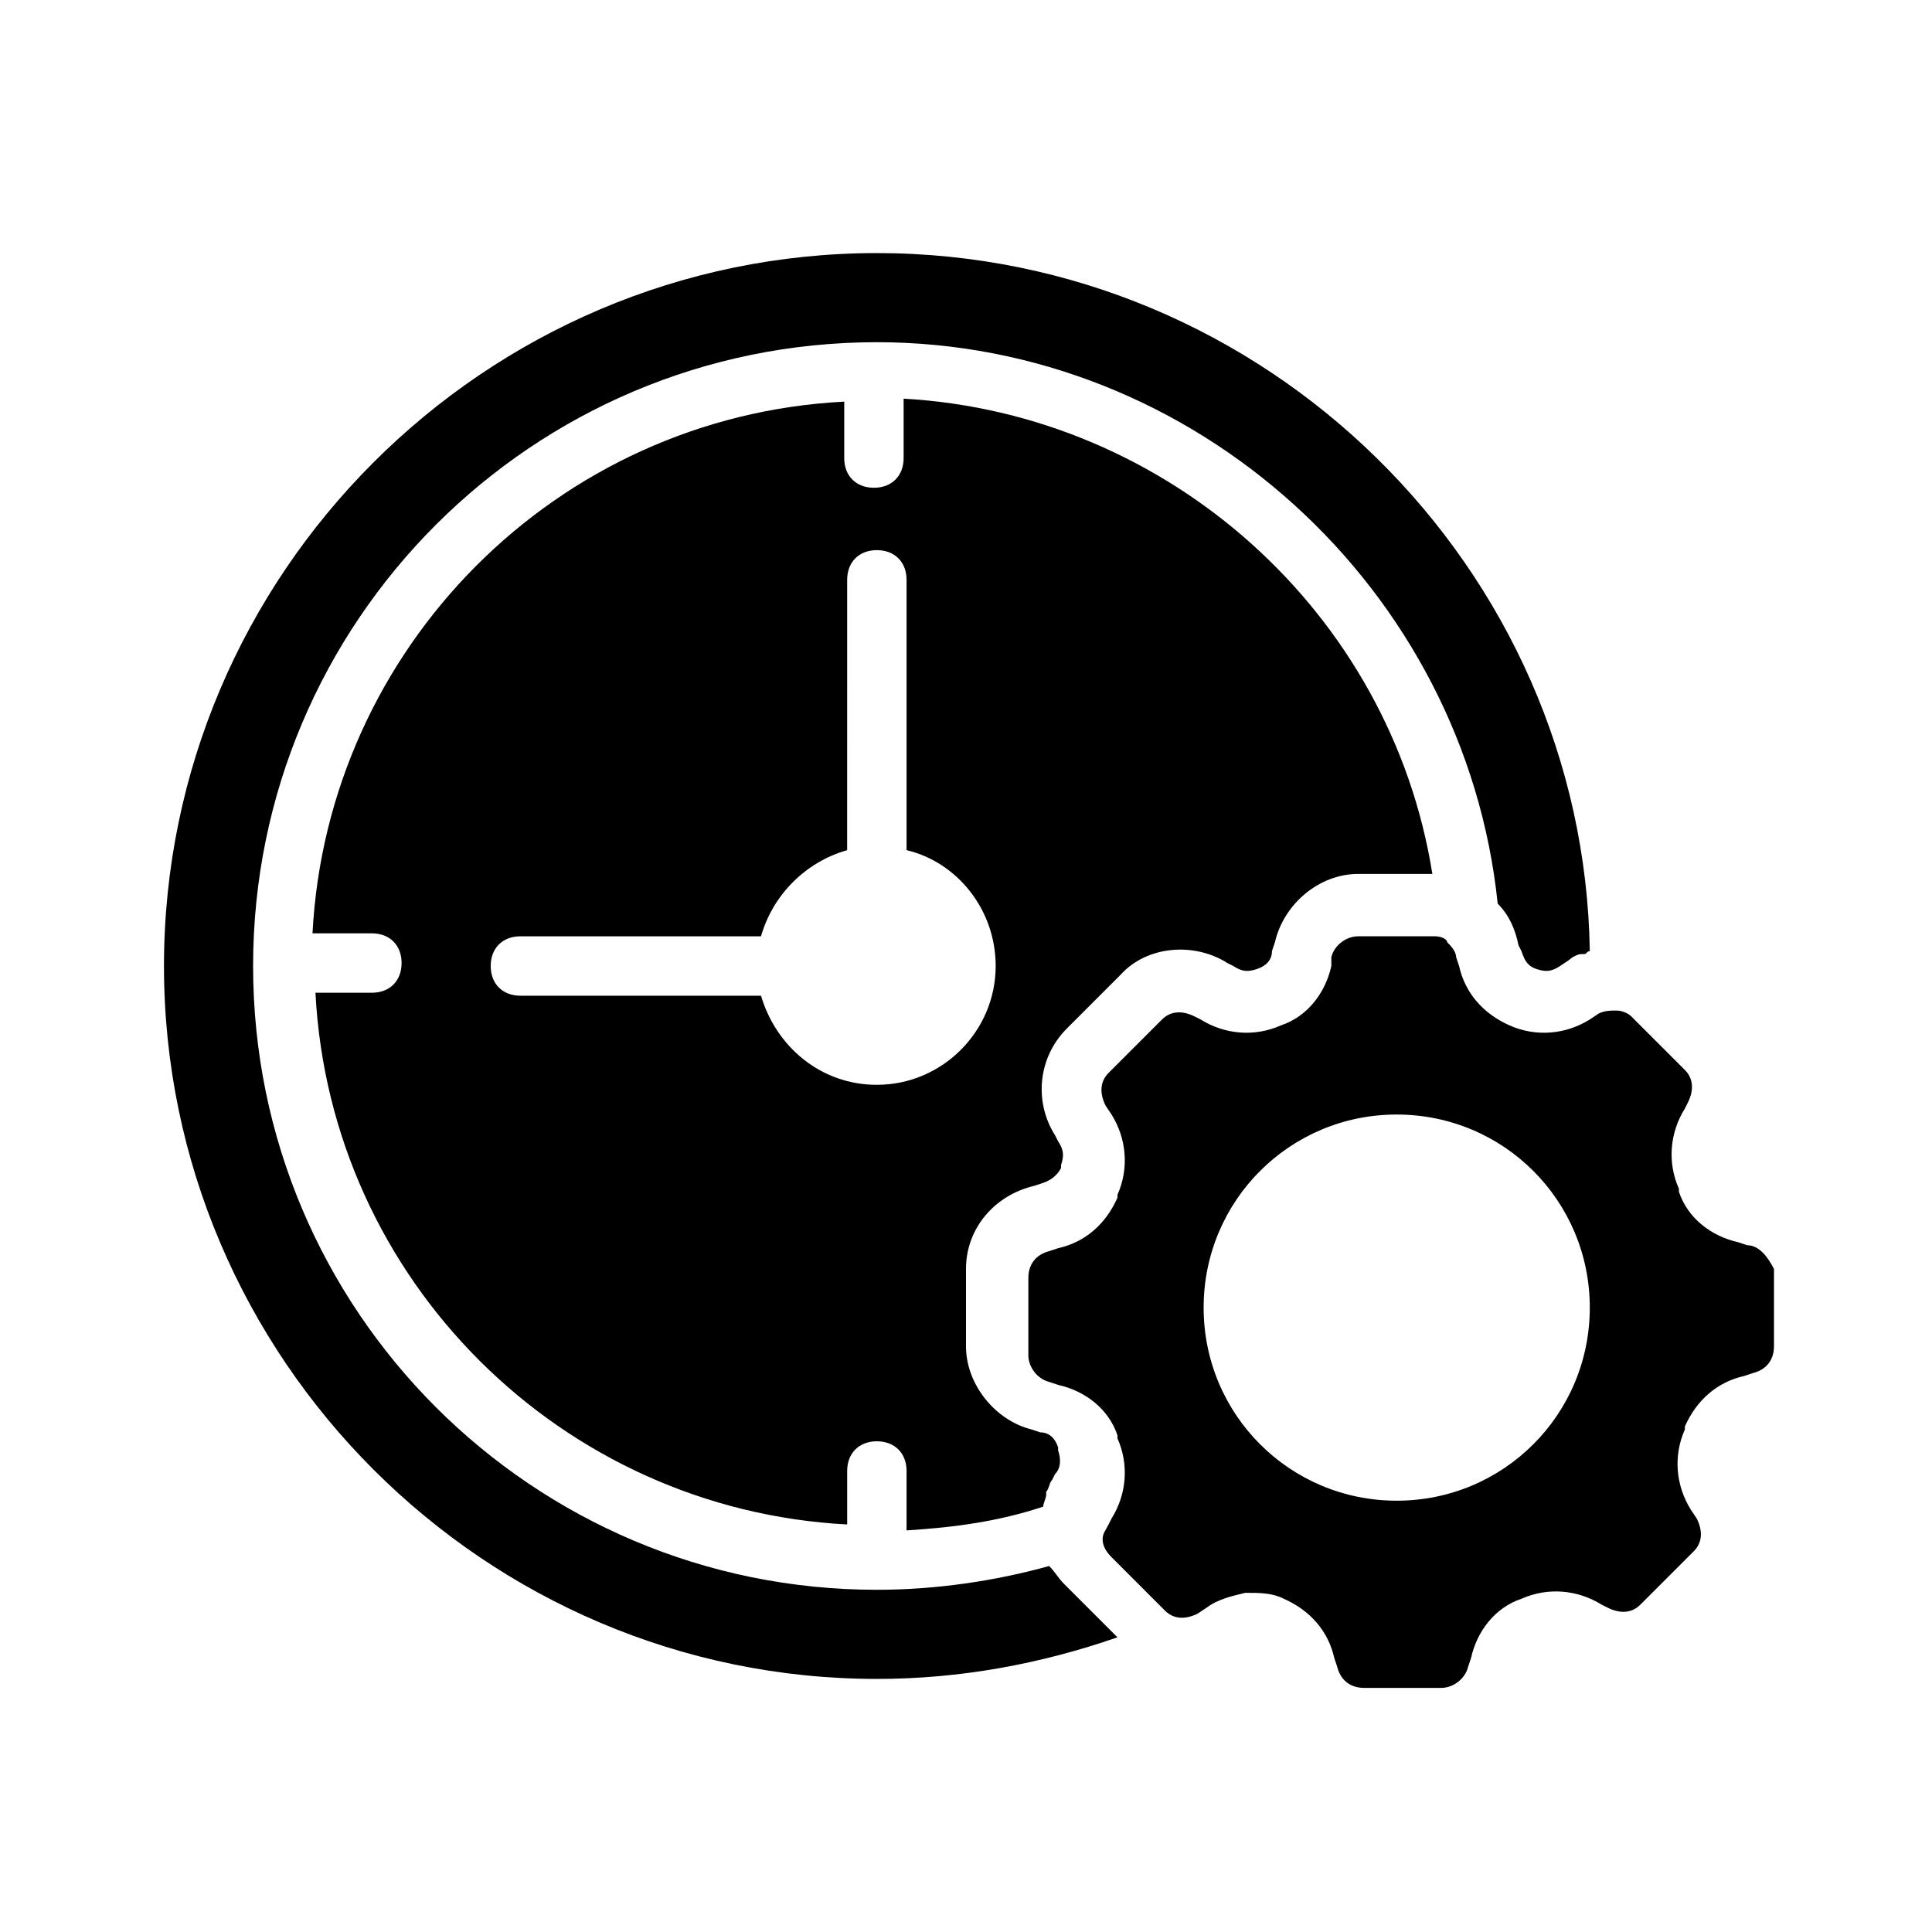 <?xml version="1.0" encoding="UTF-8"?>
<!-- Uploaded to: SVG Repo, www.svgrepo.com, Generator: SVG Repo Mixer Tools -->
<svg fill="#000000" width="800px" height="800px" version="1.1" viewBox="144 144 512 512" xmlns="http://www.w3.org/2000/svg">
 <g>
  <path d="m440.93 402.36c7.086-7.871 19.68-8.66 28.34-3.148l1.574 0.789c2.363 1.574 3.938 1.574 6.297 0.789 2.363-0.789 3.938-2.363 3.938-4.723l0.789-2.363c2.363-10.234 11.809-18.105 22.043-18.105h19.68c-11.02-69.273-70.062-122.02-140.12-125.95v15.742c0 4.723-3.148 7.871-7.871 7.871-4.723 0-7.871-3.148-7.871-7.871v-14.957c-76.359 3.938-136.97 65.336-140.91 140.91h15.738c4.723 0 7.871 3.148 7.871 7.871 0 4.723-3.148 7.871-7.871 7.871h-14.957c3.938 76.359 65.336 136.97 140.91 140.91v-14.168c0-4.723 3.148-7.871 7.871-7.871 4.723 0 7.871 3.148 7.871 7.871v15.742c12.594-0.789 24.402-2.363 36.211-6.297 0-0.789 0.789-2.363 0.789-3.148v-0.789c0.789-0.789 0.789-2.363 1.574-3.148l0.789-1.574c1.574-1.574 1.574-3.938 0.789-6.297v-0.789c-0.789-2.363-2.363-3.938-4.723-3.938l-2.363-0.789c-9.449-2.356-17.32-11.805-17.32-22.035v-20.469c0-11.02 7.871-19.68 18.105-22.043l2.363-0.789c2.363-0.789 3.938-2.363 4.723-3.938v-0.789c0.789-2.363 0.789-3.938-0.789-6.297l-0.789-1.57c-5.512-8.66-4.723-20.469 3.148-28.34zm-64.551 29.129c-14.957 0-26.766-10.234-30.699-23.617h-63.766c-4.723 0-7.871-3.148-7.871-7.871s3.148-7.871 7.871-7.871h63.762c3.148-11.02 11.809-19.68 22.828-22.828l0.004-71.637c0-4.723 3.148-7.871 7.871-7.871 4.723 0 7.871 3.148 7.871 7.871v71.637c13.383 3.148 23.617 15.742 23.617 30.699 0 17.316-14.172 31.488-31.488 31.488z"/>
  <path d="m422.04 559.01c-14.168 3.938-29.914 6.301-45.656 6.301-91.316 0-165.31-74-165.31-165.31 0-91.316 73.996-165.31 165.31-165.31 84.23 0 155.87 65.336 164.52 148.78 3.148 3.148 4.723 7.086 5.512 11.02l0.789 1.574c0.789 2.363 1.574 3.938 3.938 4.723 2.363 0.789 3.938 0.789 6.297-0.789l2.363-1.574c0.789-0.789 2.363-1.574 3.148-1.574h0.789c0.789 0 0.789-0.789 1.574-0.789-1.578-101.55-85.809-184.99-188.93-184.99-103.91 0-188.93 85.016-188.93 188.93 0 103.91 85.02 188.93 188.93 188.93 22.043 0 43.297-3.938 63.762-11.02l-14.168-14.168c-1.574-1.578-2.363-3.156-3.938-4.731z"/>
  <path d="m607.03 474-2.359-0.789c-7.086-1.574-13.383-6.297-15.742-13.383v-0.789c-3.148-7.086-2.363-14.957 1.574-21.254l0.789-1.574c1.574-3.148 1.574-6.297-0.789-8.66l-14.168-14.168c-0.789-0.789-2.363-1.574-3.938-1.574-1.574 0-3.148 0-4.723 0.789l-2.363 1.574c-6.297 3.938-14.168 4.723-21.254 1.574-7.086-3.148-11.809-8.66-13.383-15.742l-0.789-2.363c0-1.574-1.574-3.148-2.363-3.938 0-0.785-1.574-1.574-3.148-1.574h-20.469c-3.148 0-6.297 2.363-7.086 5.512l0.004 2.363c-1.574 7.086-6.297 13.383-13.383 15.742-7.086 3.148-14.957 2.363-21.254-1.574l-1.574-0.789c-3.148-1.574-6.297-1.574-8.66 0.789l-14.168 14.168c-2.363 2.363-2.363 5.512-0.789 8.66l1.574 2.363c3.938 6.297 4.723 14.168 1.574 21.254v0.789c-3.148 7.086-8.66 11.809-15.742 13.383l-2.363 0.789c-3.148 0.789-5.512 3.148-5.512 7.086v20.469c0 3.148 2.363 6.297 5.512 7.086l2.363 0.789c7.086 1.574 13.383 6.297 15.742 13.383v0.789c3.148 7.086 2.363 14.957-1.574 21.254l-0.789 1.574c-0.789 1.574-1.574 2.363-1.574 3.938 0 1.574 0.789 3.148 2.363 4.723l14.168 14.168c2.363 2.363 5.512 2.363 8.66 0.789l2.363-1.574c3.148-2.363 7.086-3.148 10.234-3.938 3.938 0 7.086 0 10.234 1.574 7.086 3.148 11.809 8.66 13.383 15.742l0.789 2.363c0.789 3.148 3.148 5.512 7.086 5.512h20.469c3.148 0 6.297-2.363 7.086-5.512l0.789-2.363c1.574-7.086 6.297-13.383 13.383-15.742 7.086-3.148 14.957-2.363 21.254 1.574l1.574 0.789c3.148 1.574 6.297 1.574 8.66-0.789l14.168-14.168c2.363-2.363 2.363-5.512 0.789-8.66l-1.574-2.363c-3.938-6.297-4.723-14.168-1.574-21.254v-0.789c3.148-7.086 8.66-11.809 15.742-13.383l2.363-0.789c3.148-0.789 5.512-3.148 5.512-7.086v-20.469c-1.586-3.152-3.949-6.301-7.098-6.301zm-92.887 67.699c-28.34 0-51.168-22.828-51.168-51.168s22.828-51.168 51.168-51.168c28.34 0 51.168 22.828 51.168 51.168s-22.832 51.168-51.168 51.168z"/>
 </g>
</svg>